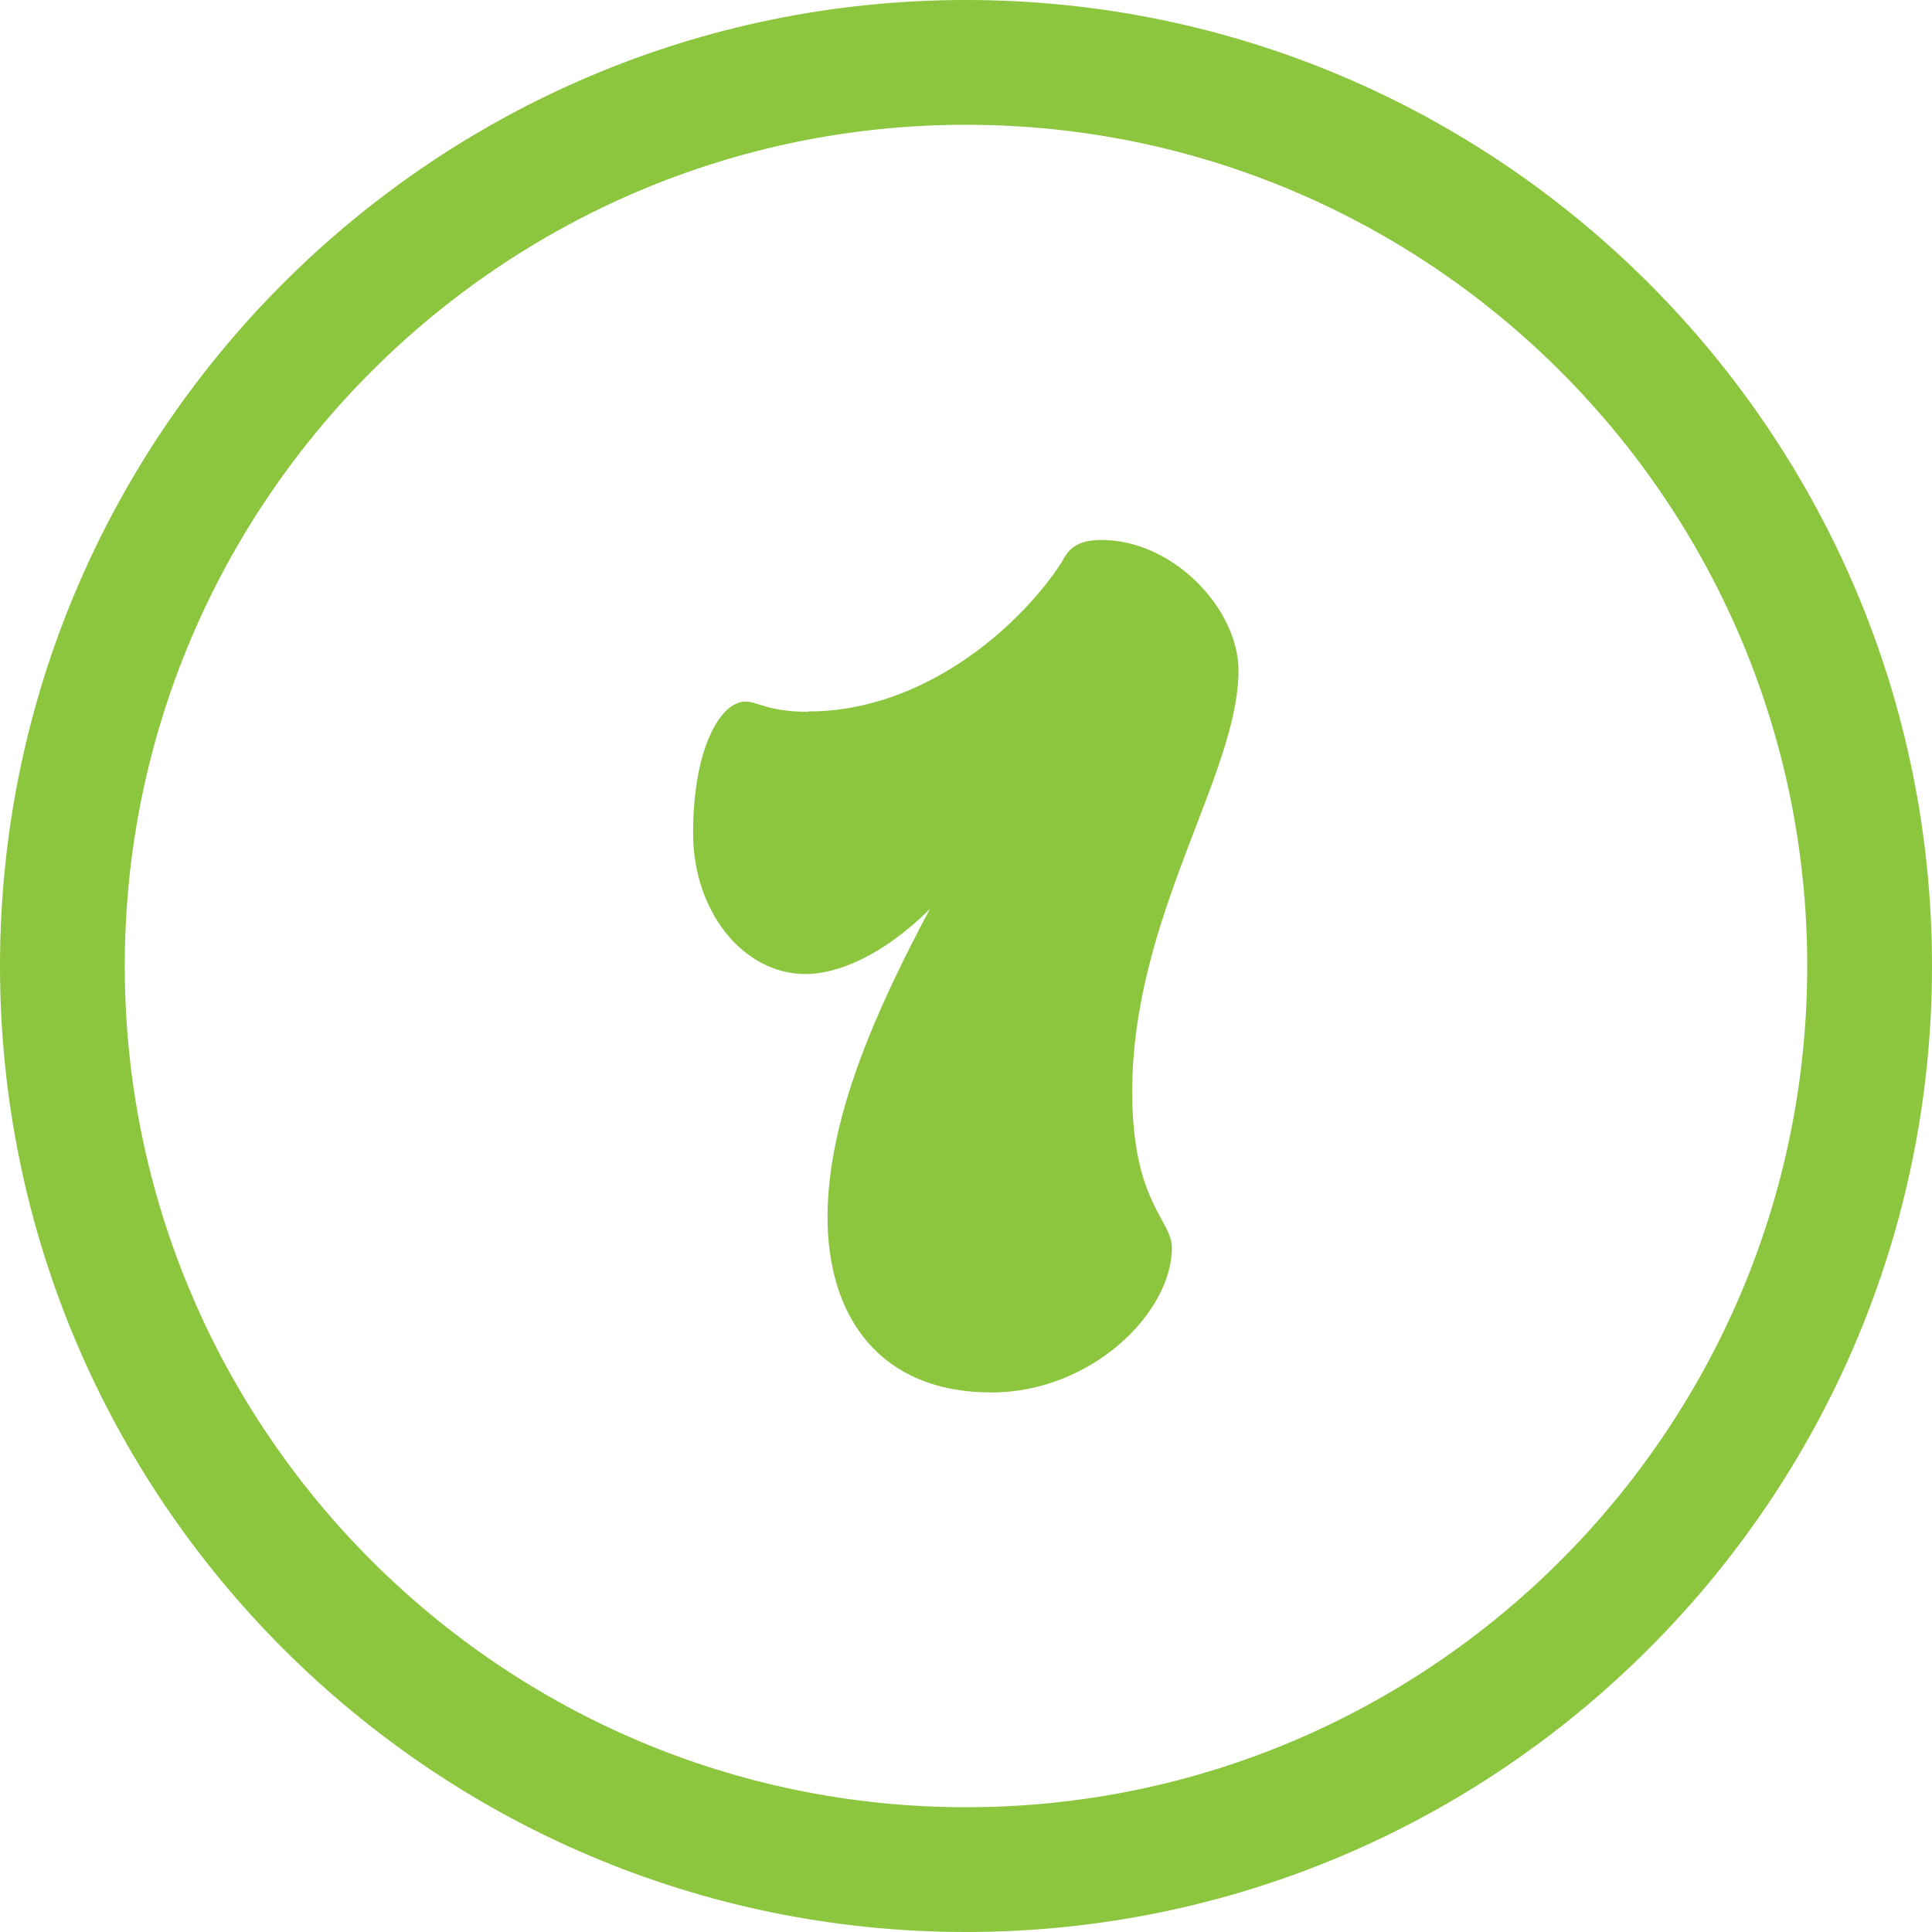 <?xml version="1.0" encoding="UTF-8"?><svg id="a" xmlns="http://www.w3.org/2000/svg" width="96" height="96" viewBox="0 0 96 96"><path d="M48,96C21.53,96,0,74.47,0,48S21.53,0,48,0s48,21.53,48,48-21.53,48-48,48ZM48,6.2C24.95,6.2,6.2,24.95,6.2,48s18.75,41.8,41.8,41.8,41.8-18.75,41.8-41.8S71.05,6.2,48,6.2Z" style="fill:#8cc63f;"/><path d="M40.18,35.35c5.91,0,10.68-4.45,12.59-7.44.32-.64.76-1.08,1.97-1.08,3.56,0,6.8,3.43,6.8,6.49,0,5.15-5.28,12.21-5.28,20.92,0,5.53,1.97,6.36,1.97,7.76,0,3.24-4.01,7.19-8.97,7.19-5.53,0-8.14-3.75-8.14-8.71s2.48-10.43,5.09-15.32c-2.35,2.35-4.64,3.24-6.17,3.24-3.12,0-5.6-3.12-5.6-6.99,0-4.2,1.34-6.55,2.61-6.55.57,0,1.14.51,3.12.51Z" style="fill:#8cc63f;"/></svg>